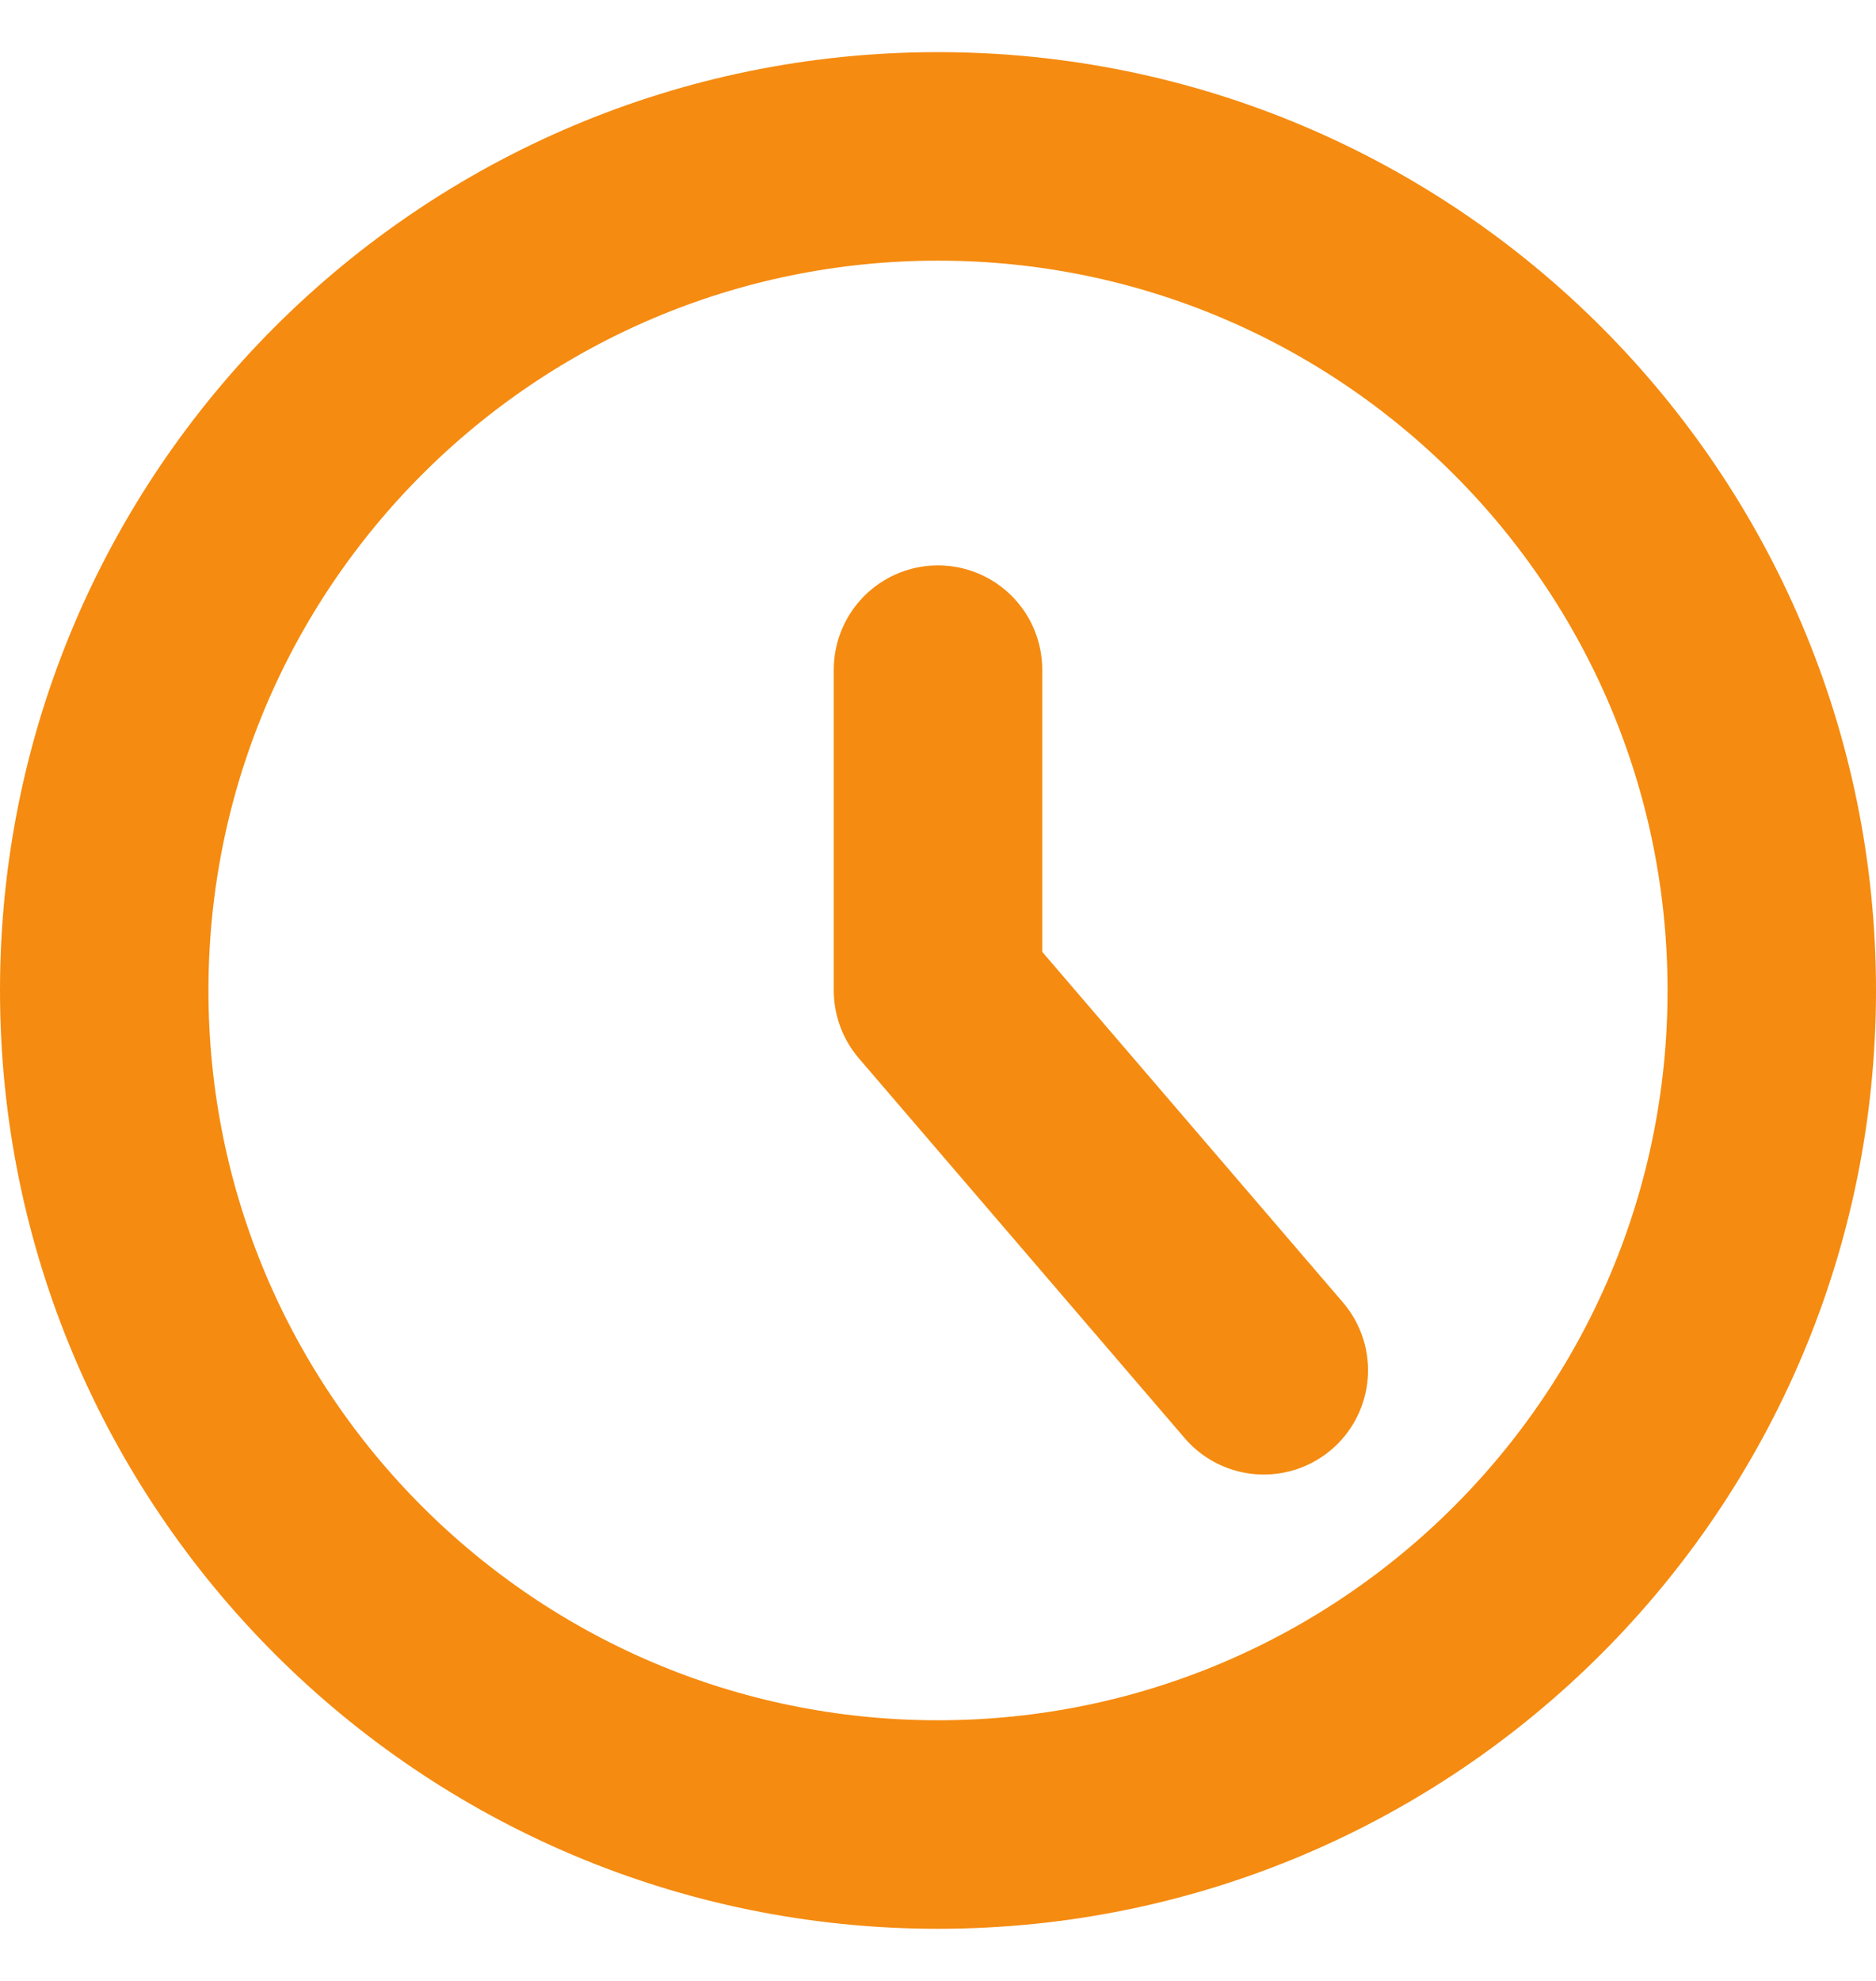 <svg width="18" height="19" viewBox="0 0 18 19" fill="none" xmlns="http://www.w3.org/2000/svg">
<g id="circle-clock--clock-loading-measure-time-circle">
<path id="Vector" d="M9 17.5C13.418 17.5 17 13.918 17 9.5C17 5.082 13.418 1.5 9 1.5C4.582 1.5 1 5.082 1 9.5C1 13.918 4.582 17.5 9 17.5Z" stroke="#F58B10" stroke-width="2" stroke-linecap="round" stroke-linejoin="round"/>
<path id="Vector_2" d="M9 6.423V9.5L12.126 13.143" stroke="#F58B10" stroke-width="2" stroke-linecap="round" stroke-linejoin="round"/>
</g>
</svg>
